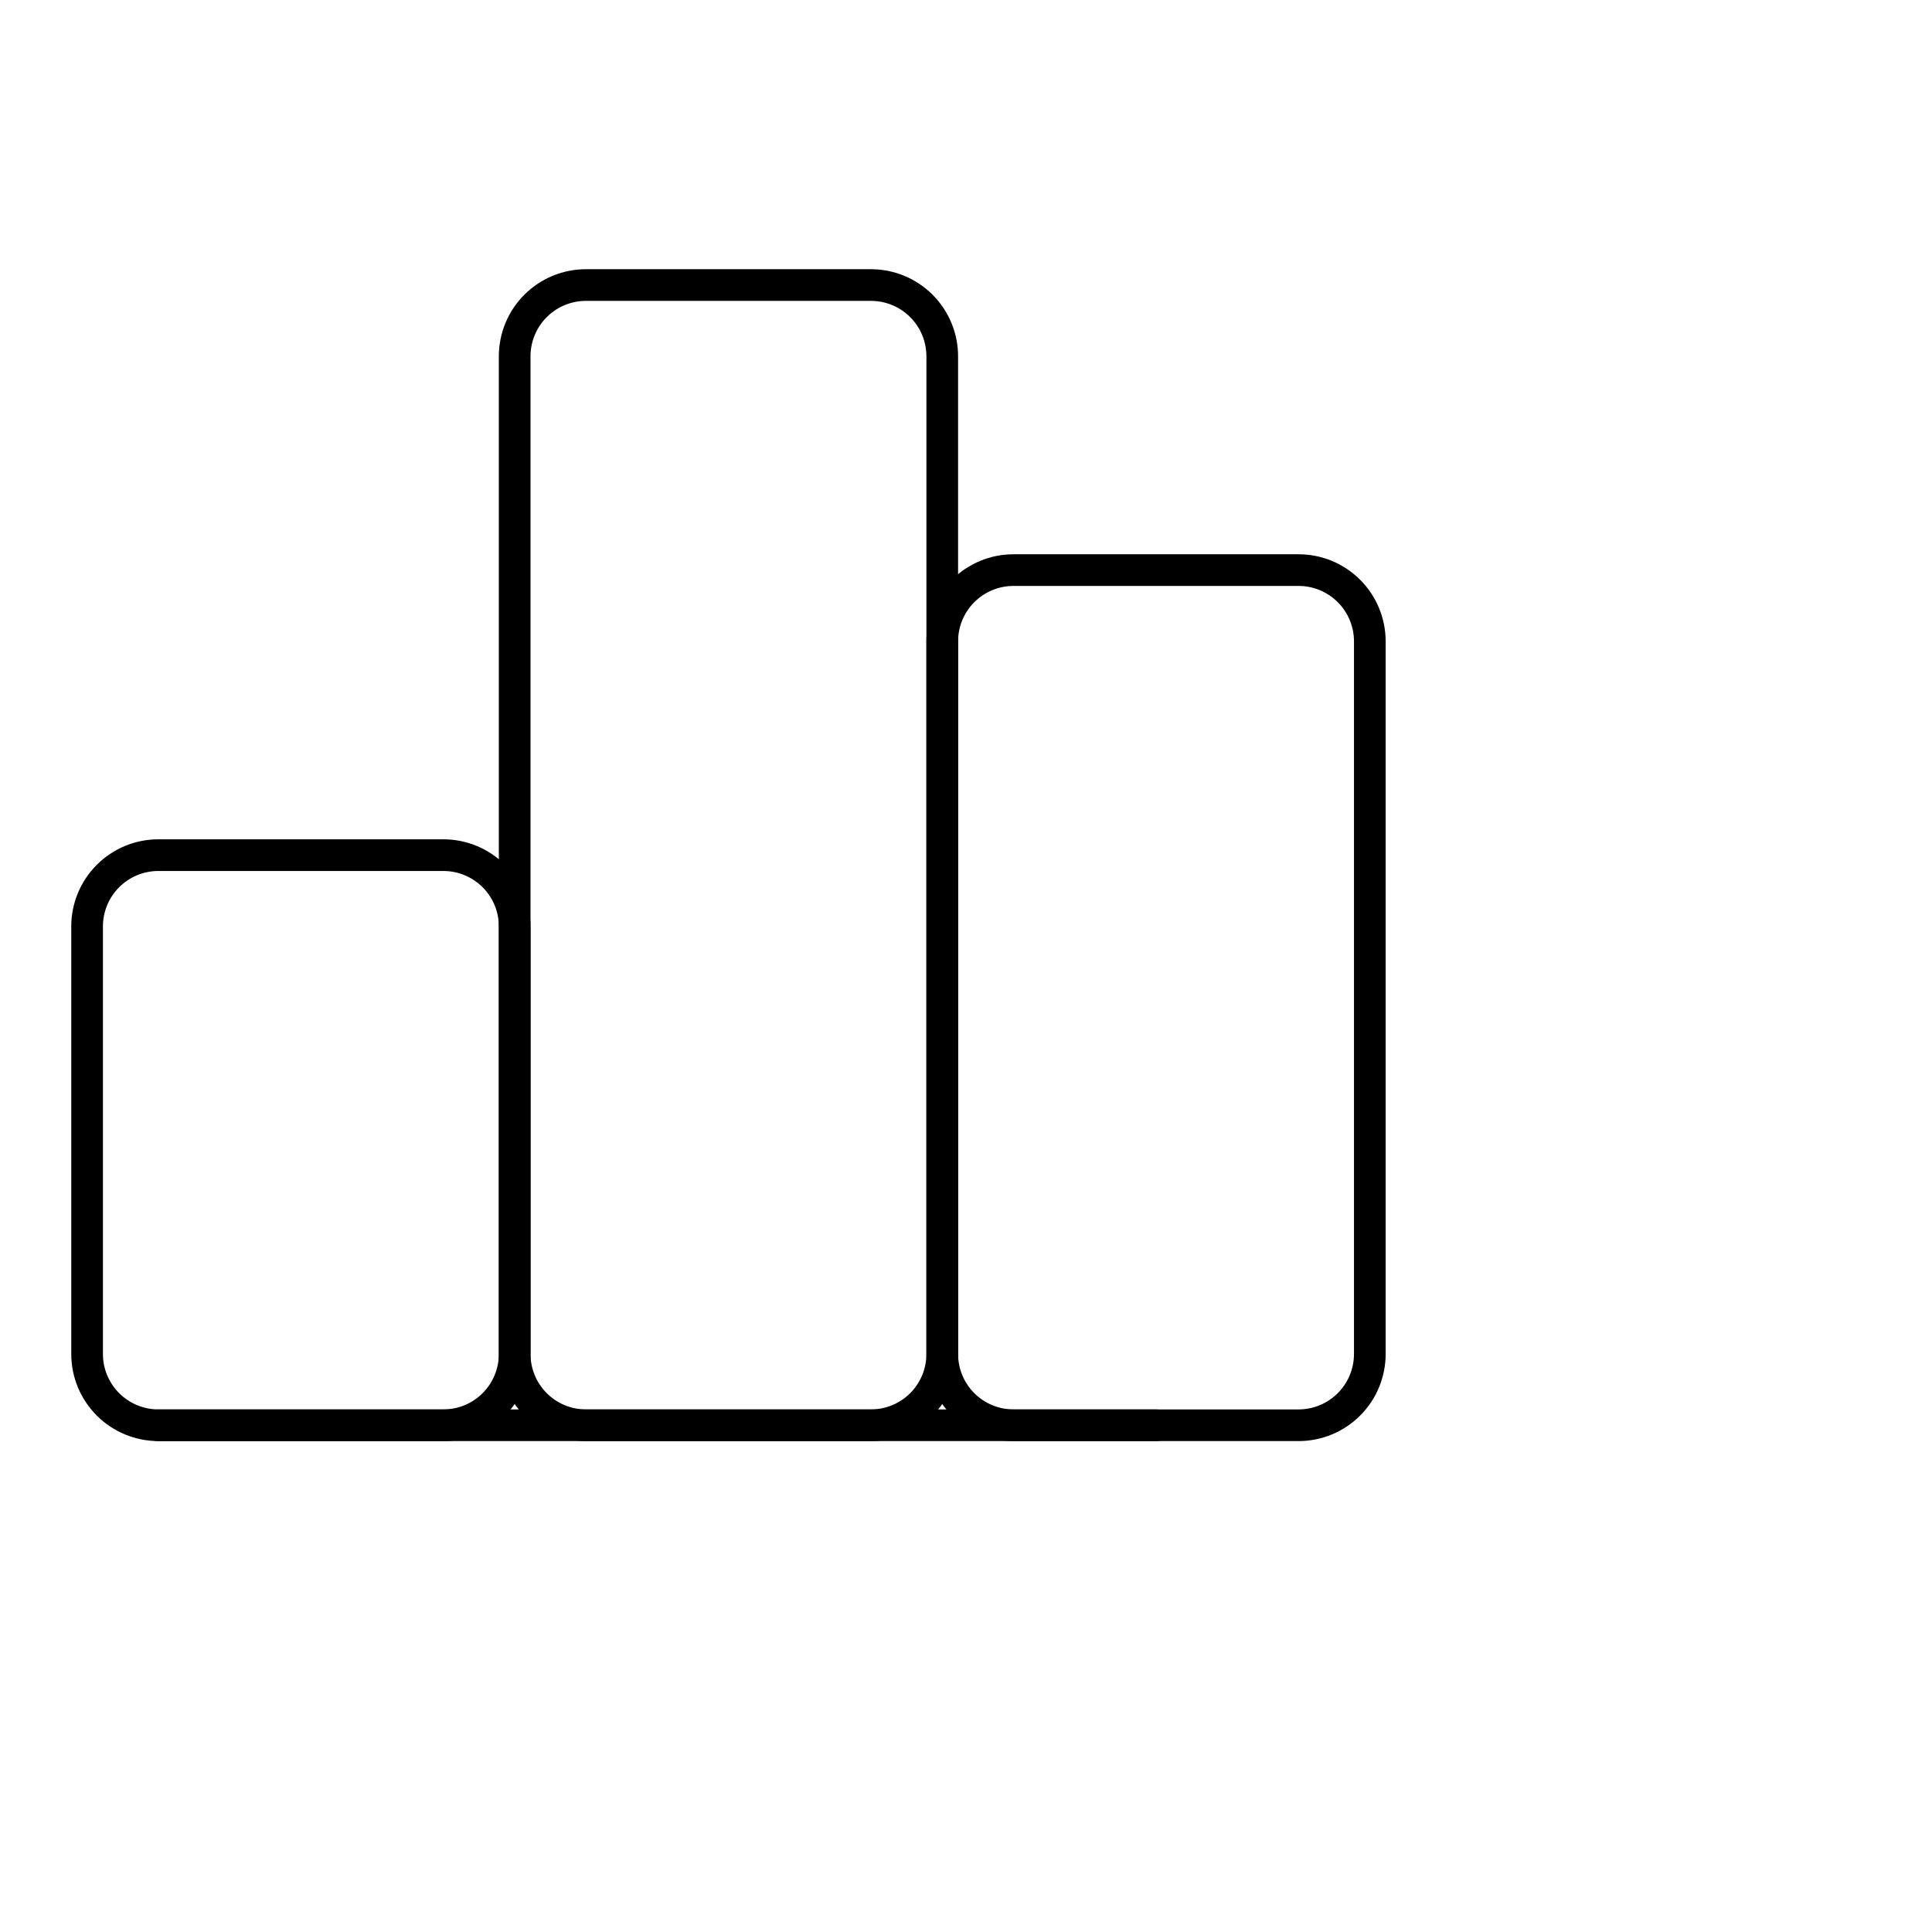 <svg width="61" height="61" viewBox="0 0 61 61" fill="none" xmlns="http://www.w3.org/2000/svg">
<g clip-path="url(#clip0_1468_8142)">
<g clip-path="url(#clip1_1468_8142)">
<g clip-path="url(#clip2_1468_8142)">
<path d="M2.75 29.25C2.75 28.653 2.987 28.081 3.409 27.659C3.831 27.237 4.403 27 5 27H14C14.597 27 15.169 27.237 15.591 27.659C16.013 28.081 16.25 28.653 16.25 29.25V42.75C16.25 43.347 16.013 43.919 15.591 44.341C15.169 44.763 14.597 45 14 45H5C4.403 45 3.831 44.763 3.409 44.341C2.987 43.919 2.75 43.347 2.75 42.75V29.25Z" stroke="black" stroke-linecap="round" stroke-linejoin="round"/>
<path d="M29.75 20.25C29.75 19.653 29.987 19.081 30.409 18.659C30.831 18.237 31.403 18 32 18H41C41.597 18 42.169 18.237 42.591 18.659C43.013 19.081 43.25 19.653 43.25 20.25V42.75C43.25 43.347 43.013 43.919 42.591 44.341C42.169 44.763 41.597 45 41 45H32C31.403 45 30.831 44.763 30.409 44.341C29.987 43.919 29.75 43.347 29.75 42.75V20.25Z" stroke="black" stroke-linecap="round" stroke-linejoin="round"/>
<path d="M16.25 11.25C16.25 10.653 16.487 10.081 16.909 9.659C17.331 9.237 17.903 9 18.5 9H27.5C28.097 9 28.669 9.237 29.091 9.659C29.513 10.081 29.75 10.653 29.75 11.25V42.75C29.75 43.347 29.513 43.919 29.091 44.341C28.669 44.763 28.097 45 27.5 45H18.5C17.903 45 17.331 44.763 16.909 44.341C16.487 43.919 16.25 43.347 16.25 42.75V11.25Z" stroke="black" stroke-linecap="round" stroke-linejoin="round"/>
<path d="M5 45H36.5" stroke="black" stroke-linecap="round" stroke-linejoin="round"/>
</g>
</g>
</g>
<defs>
<clipPath id="clip0_1468_8142">
<rect width="60" height="60" fill="white" transform="translate(0.336 0.333)"/>
</clipPath>
<clipPath id="clip1_1468_8142">
<rect width="61.333" height="61.333" fill="white" transform="translate(0.336 0.333)"/>
</clipPath>
<clipPath id="clip2_1468_8142">
<rect width="54" height="54" fill="white" transform="translate(-4)"/>
</clipPath>
</defs>
</svg>
